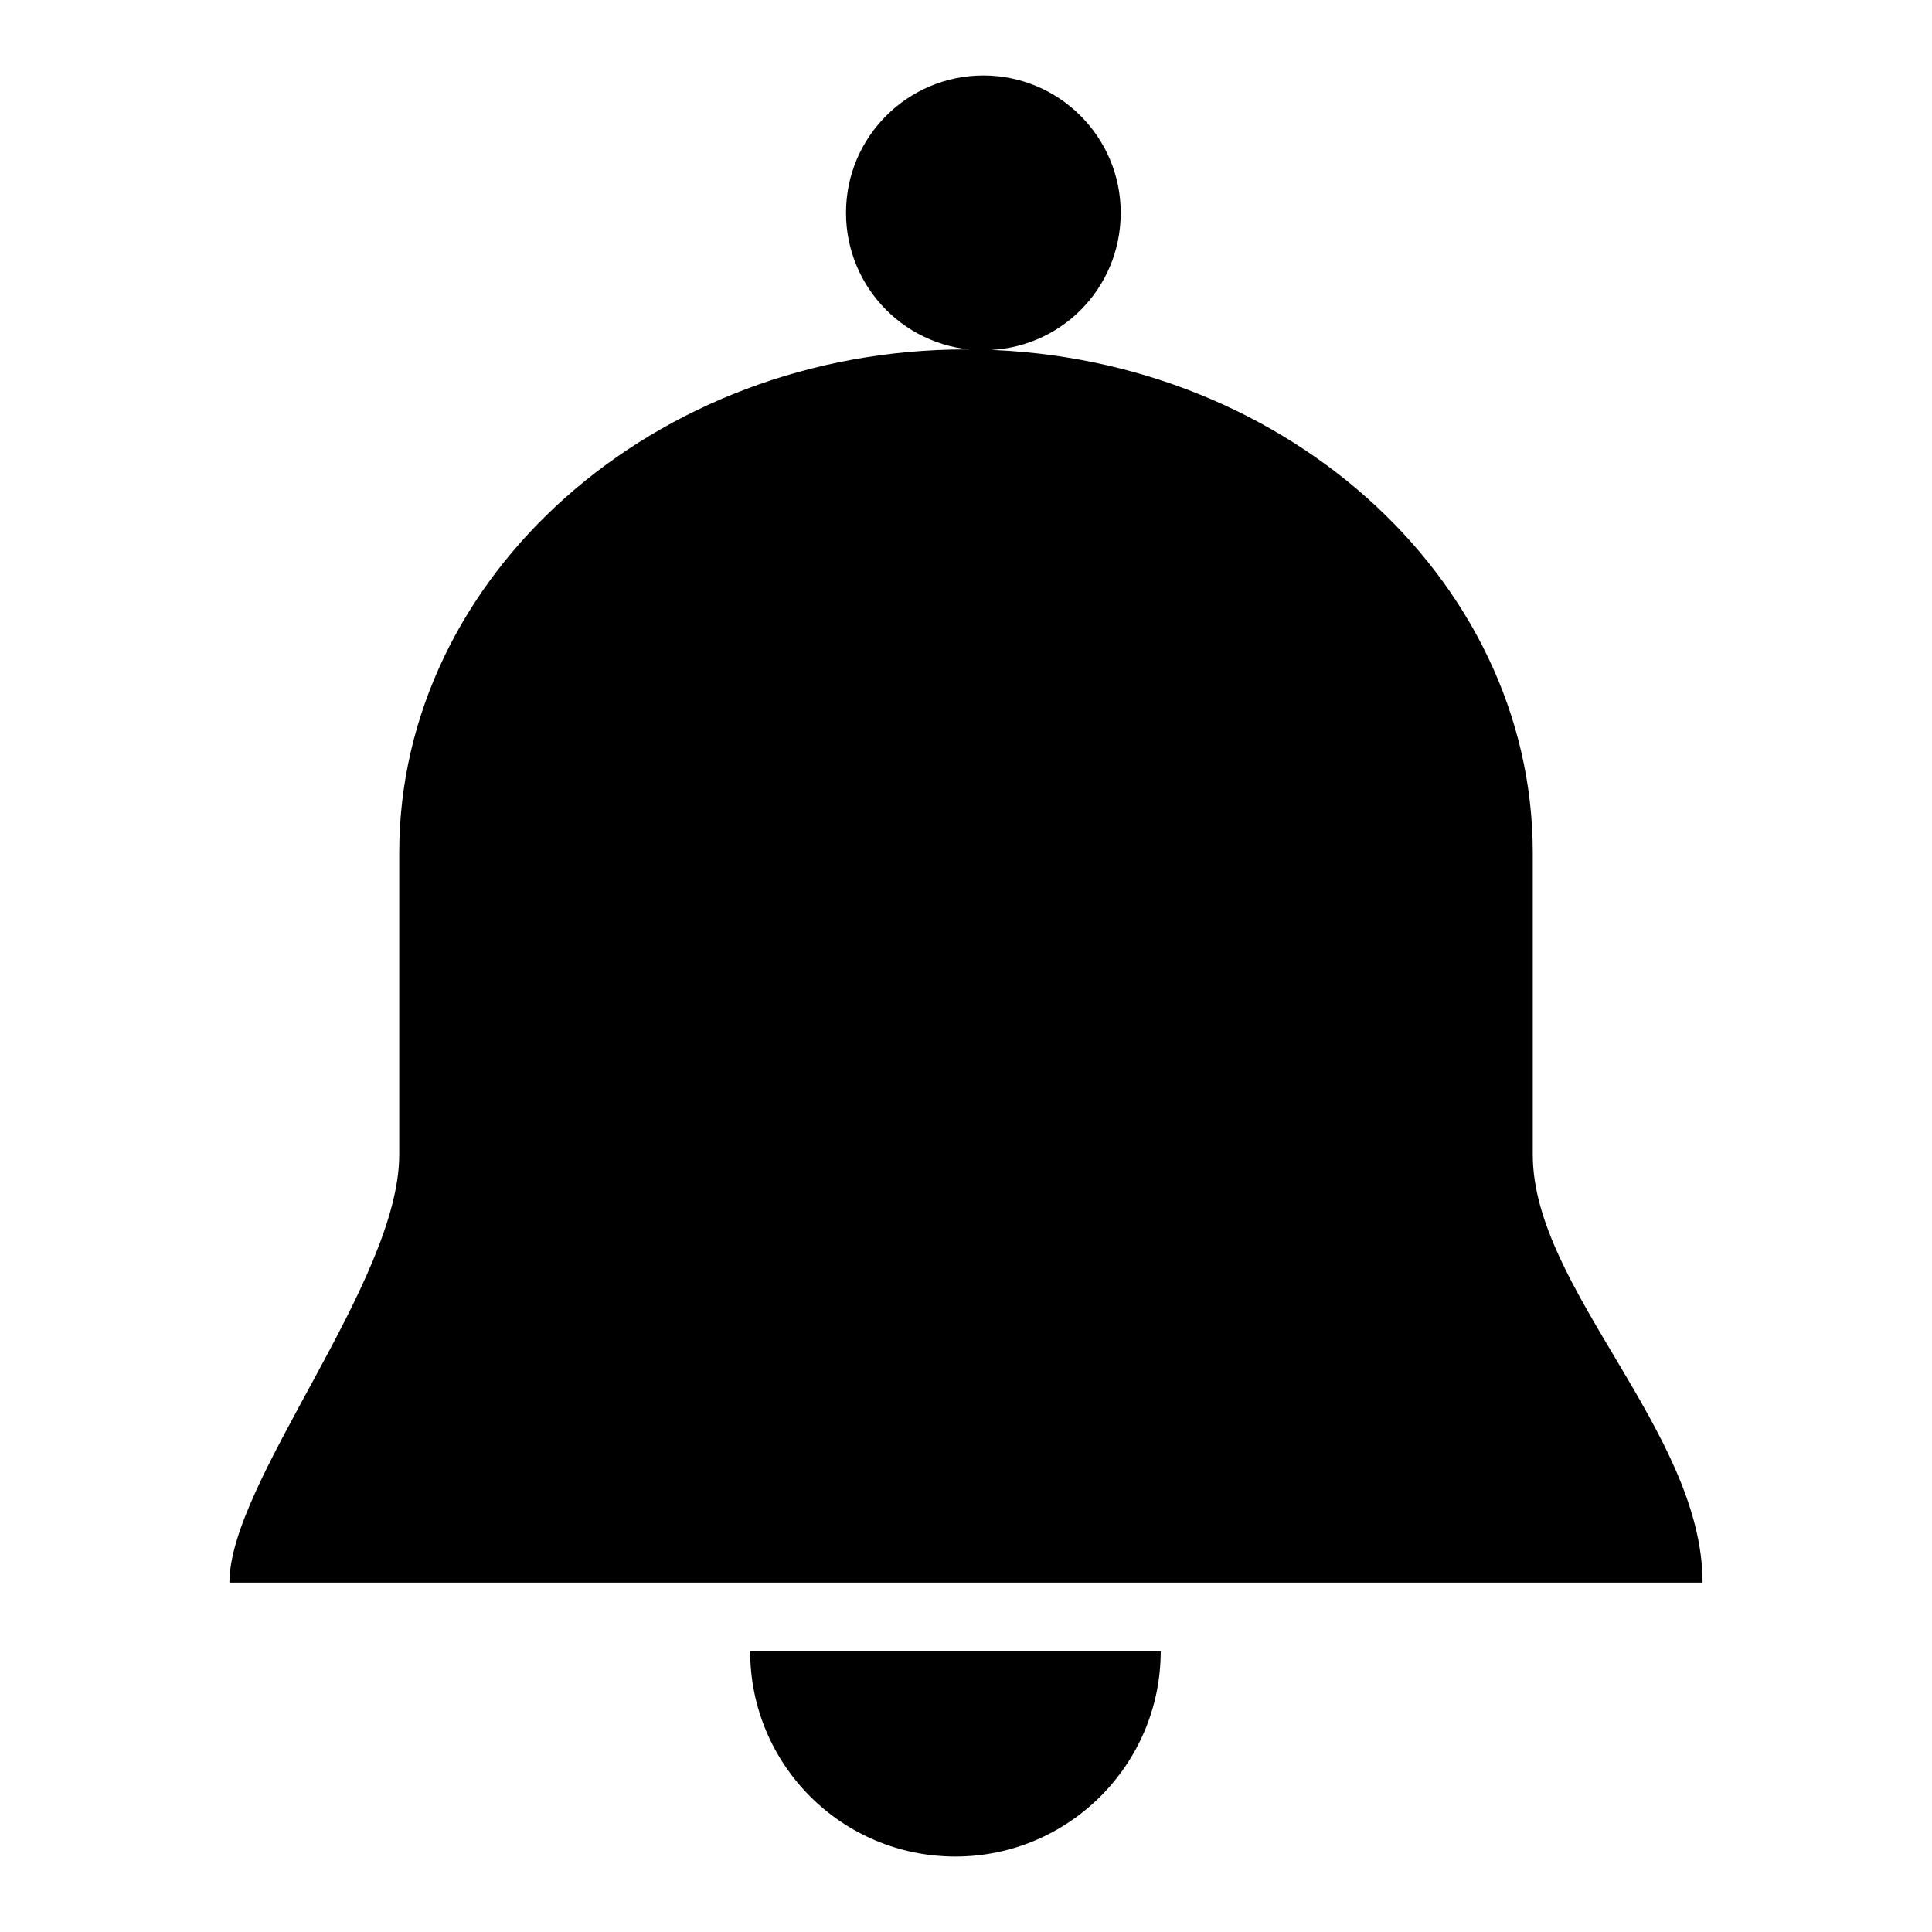 <?xml version="1.0" encoding="utf-8"?>
<!-- Svg Vector Icons : http://www.onlinewebfonts.com/icon -->
<!DOCTYPE svg PUBLIC "-//W3C//DTD SVG 1.1//EN" "http://www.w3.org/Graphics/SVG/1.1/DTD/svg11.dtd">
<svg version="1.1" xmlns="http://www.w3.org/2000/svg" xmlns:xlink="http://www.w3.org/1999/xlink" x="0px" y="0px" viewBox="0 0 256 256" enable-background="new 0 0 256 256" xml:space="preserve">
<g> <path fill="#000000" d="M203.1,153v-40c0-36.7-33.8-66.7-75.1-66.7c-41.3,0-75.1,30-75.1,66.7v40c0,16.9-22.5,43.3-22.5,56.7h195.2 C225.6,189.7,203.1,170.7,203.1,153L203.1,153z M112.1,28.2c0,10,8.1,18.2,18.2,18.2s18.2-8.1,18.2-18.2S140.3,10,130.3,10 S112.1,18.1,112.1,28.2z M126.6,246c15,0,27.2-12.2,27.2-27.2H99.4C99.4,233.8,111.5,246,126.6,246z"/></g>
</svg>